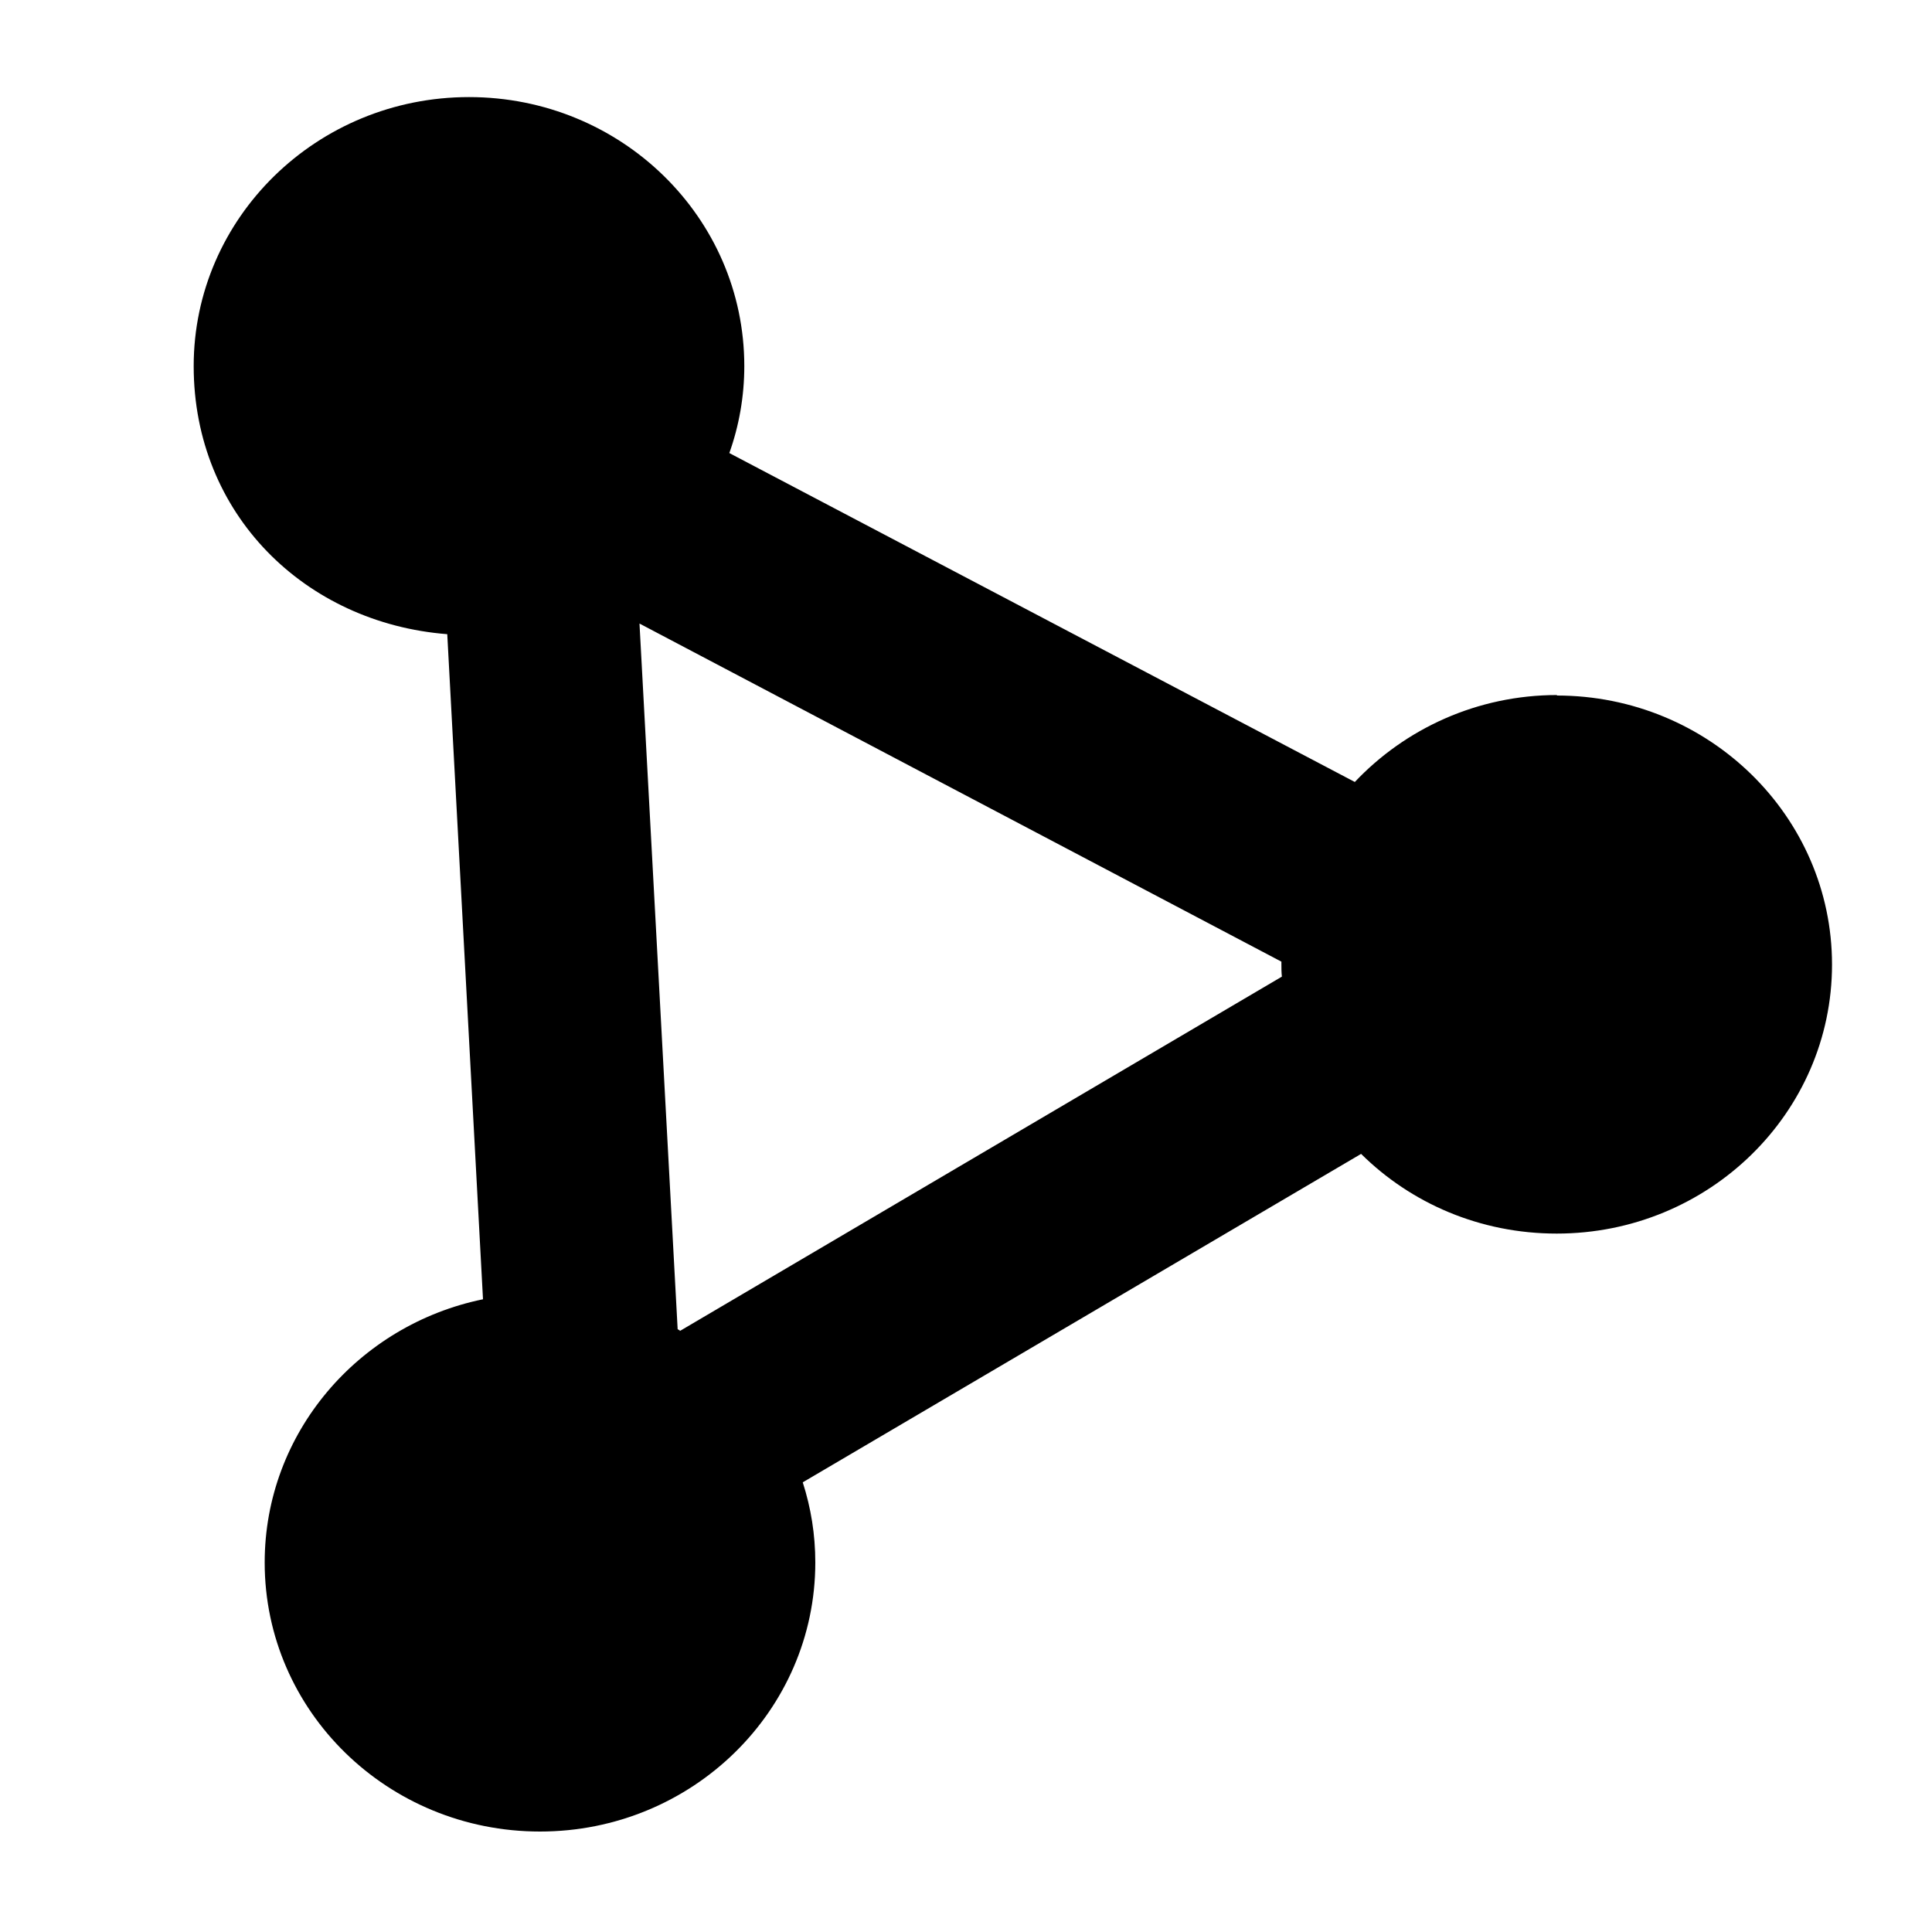 <?xml version="1.0" encoding="UTF-8"?><svg id="Layer_1" xmlns="http://www.w3.org/2000/svg" viewBox="0 0 40 40"><path d="M32.24,14.39c-1.66,0-3.15,.7-4.19,1.8l-12.95-6.81c.2-.56,.31-1.17,.31-1.8,0-3.08-2.55-5.57-5.7-5.57s-5.7,2.5-5.7,5.57,2.31,5.32,5.25,5.55l.74,13.77c-2.58,.53-4.52,2.77-4.52,5.45,0,3.08,2.55,5.57,5.7,5.57s5.7-2.5,5.7-5.57c0-.58-.09-1.13-.26-1.66l11.56-6.8c1.03,1.02,2.46,1.65,4.05,1.65,3.15,0,5.7-2.5,5.7-5.57s-2.55-5.57-5.7-5.57ZM14.08,27.55s-.03-.02-.05-.03l-.79-14.61,13.29,7s0,.03,0,.05c0,.09,0,.17,.01,.26l-12.47,7.34Z"/></svg>